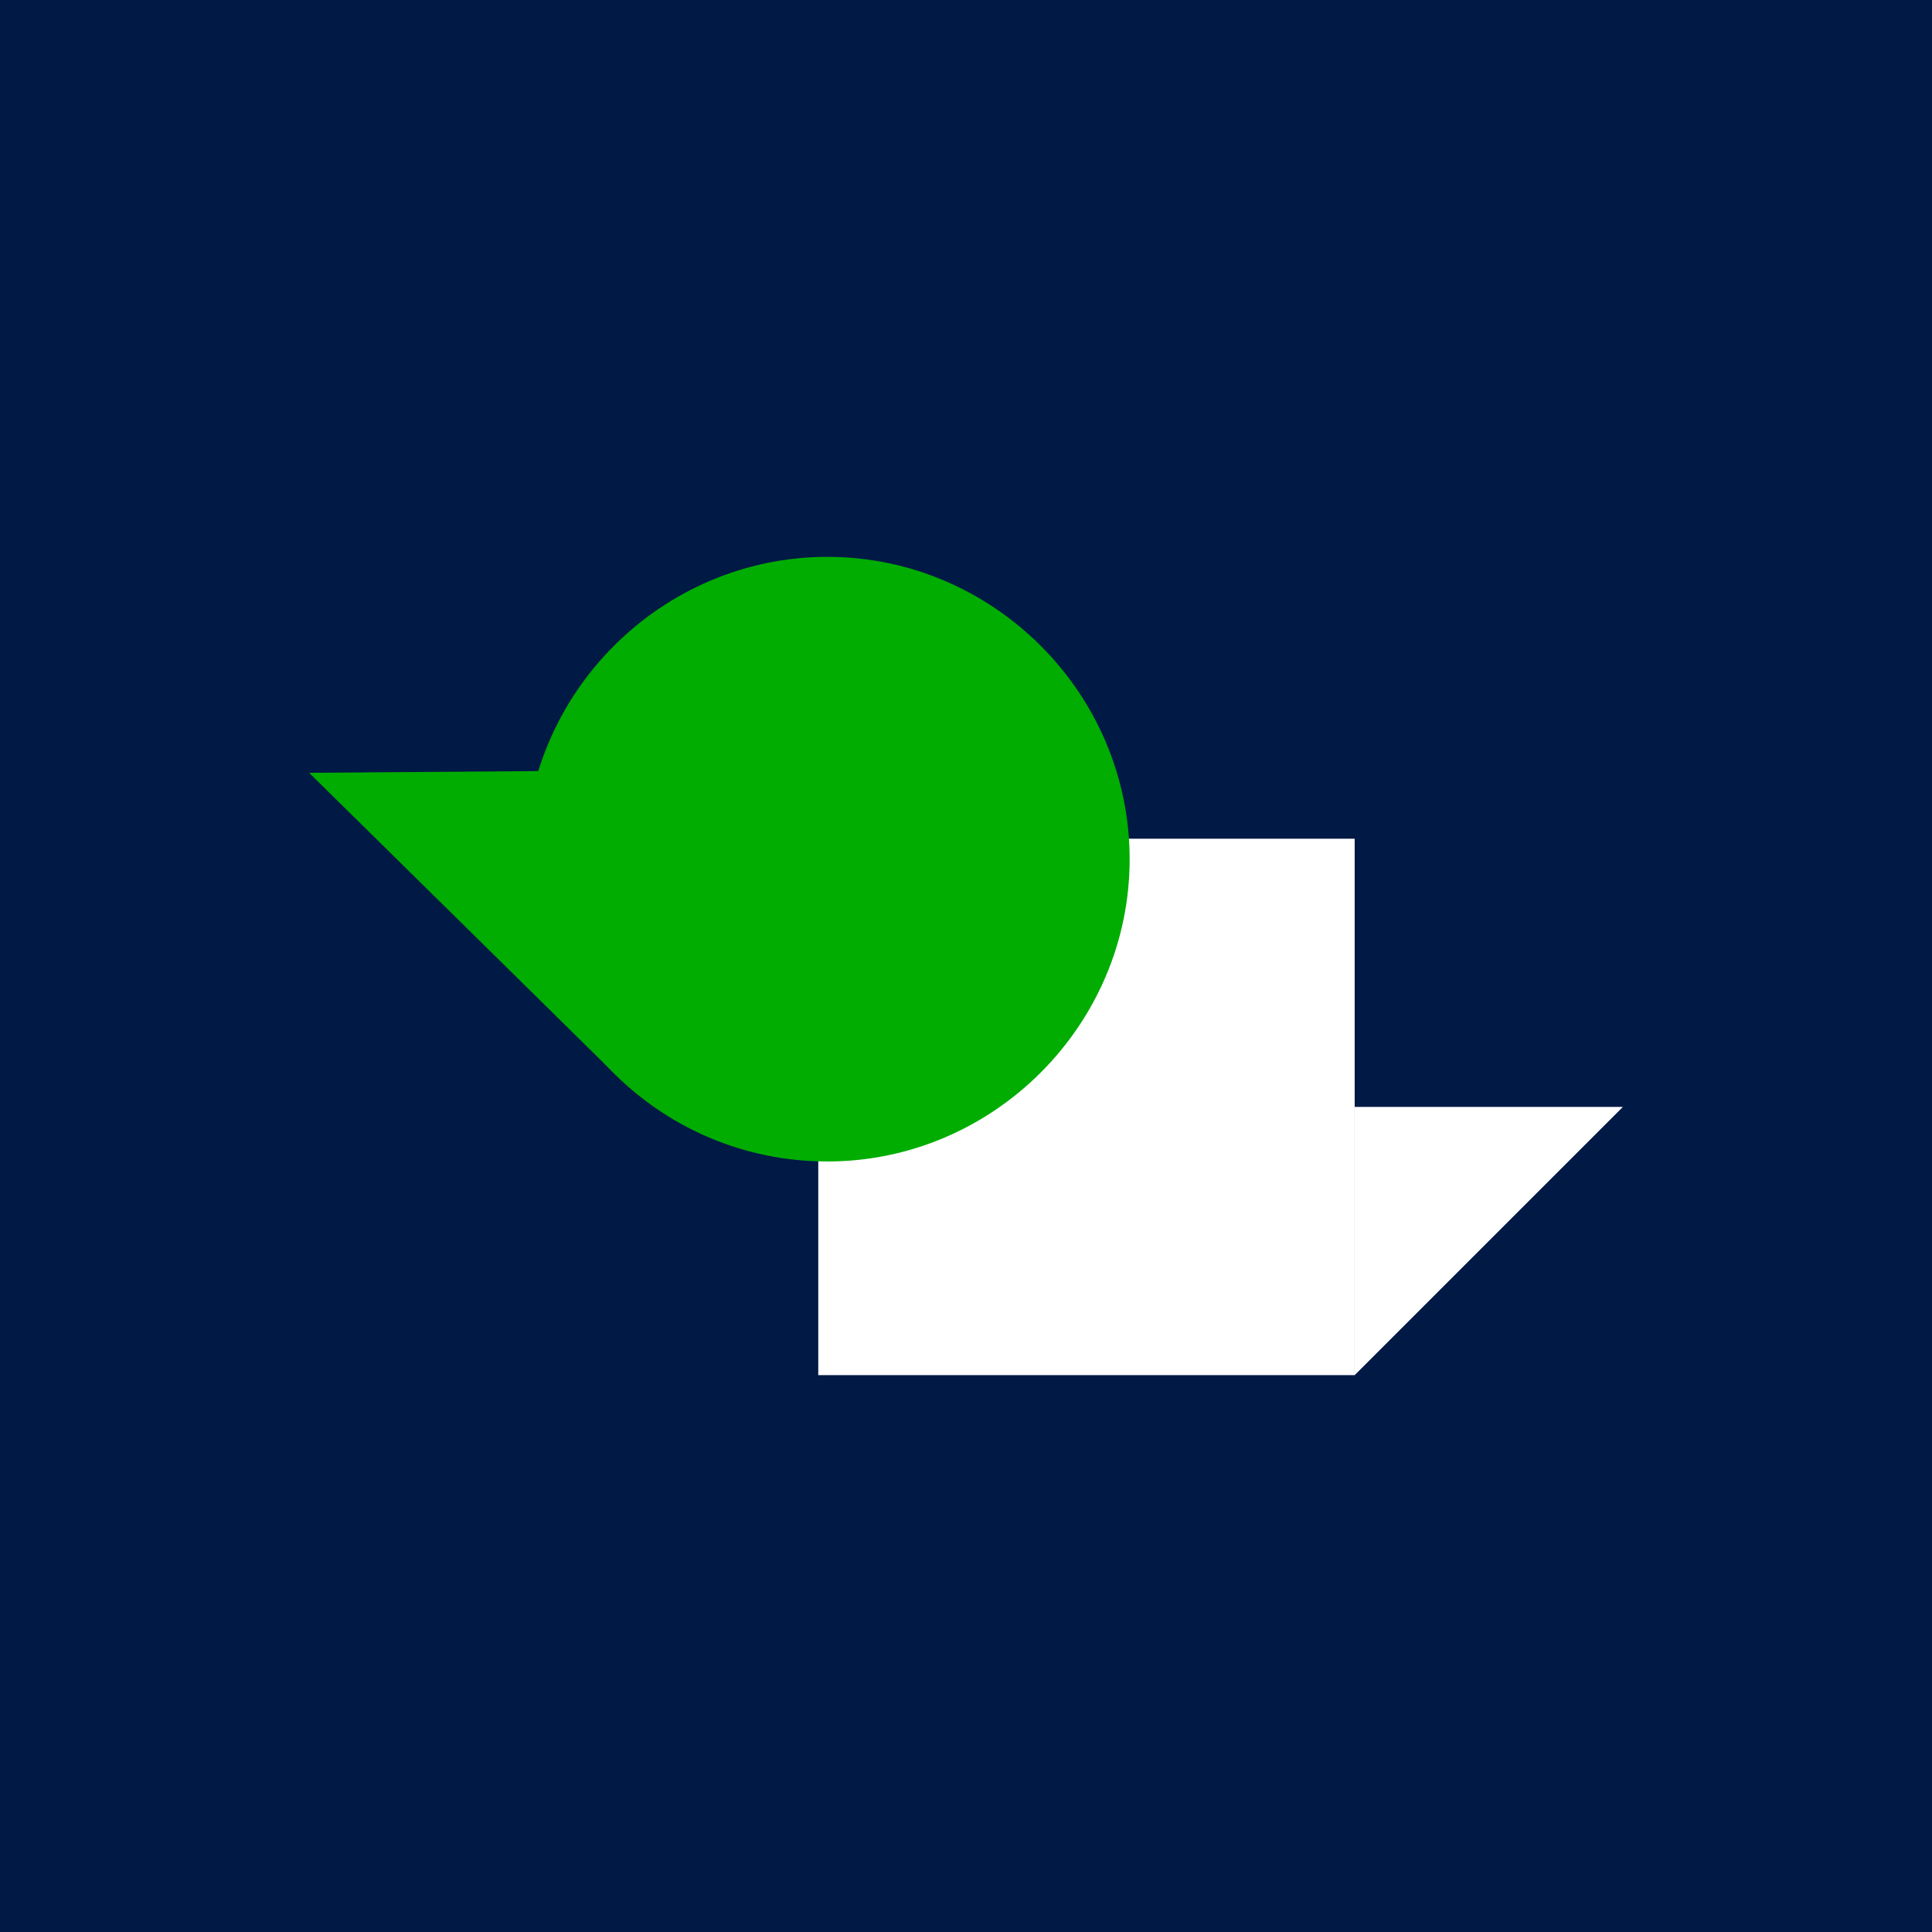 <?xml version="1.0" encoding="utf-8"?>
<!-- Generator: Adobe Illustrator 25.0.0, SVG Export Plug-In . SVG Version: 6.00 Build 0)  -->
<svg version="1.1" id="Layer_1" xmlns="http://www.w3.org/2000/svg" xmlns:xlink="http://www.w3.org/1999/xlink" x="0px" y="0px"
	 viewBox="0 0 85 85" style="enable-background:new 0 0 85 85;" xml:space="preserve">
<style type="text/css">
	.st0{fill:#001945;}
	.st1{fill:#FFFFFF;}
	.st2{fill:#00AD00;}
</style>
<rect class="st0" width="85" height="85"/>
<rect x="36" y="36.9" class="st1" width="23.6" height="23.6"/>
<polygon class="st1" points="71.4,48.7 59.6,60.5 59.6,48.7 "/>
<g>
	<path class="st2" d="M23.1,37.8L23.1,37.8c0-7.3,6-13.3,13.3-13.3s13.3,6,13.3,13.3c0,7.3-6,13.3-13.3,13.3c0,0,0,0,0,0
		C29,51.1,23.1,45.1,23.1,37.8"/>
</g>
<polyline class="st2" points="13.6,34 27,33.9 27.1,47.3 "/>
</svg>

